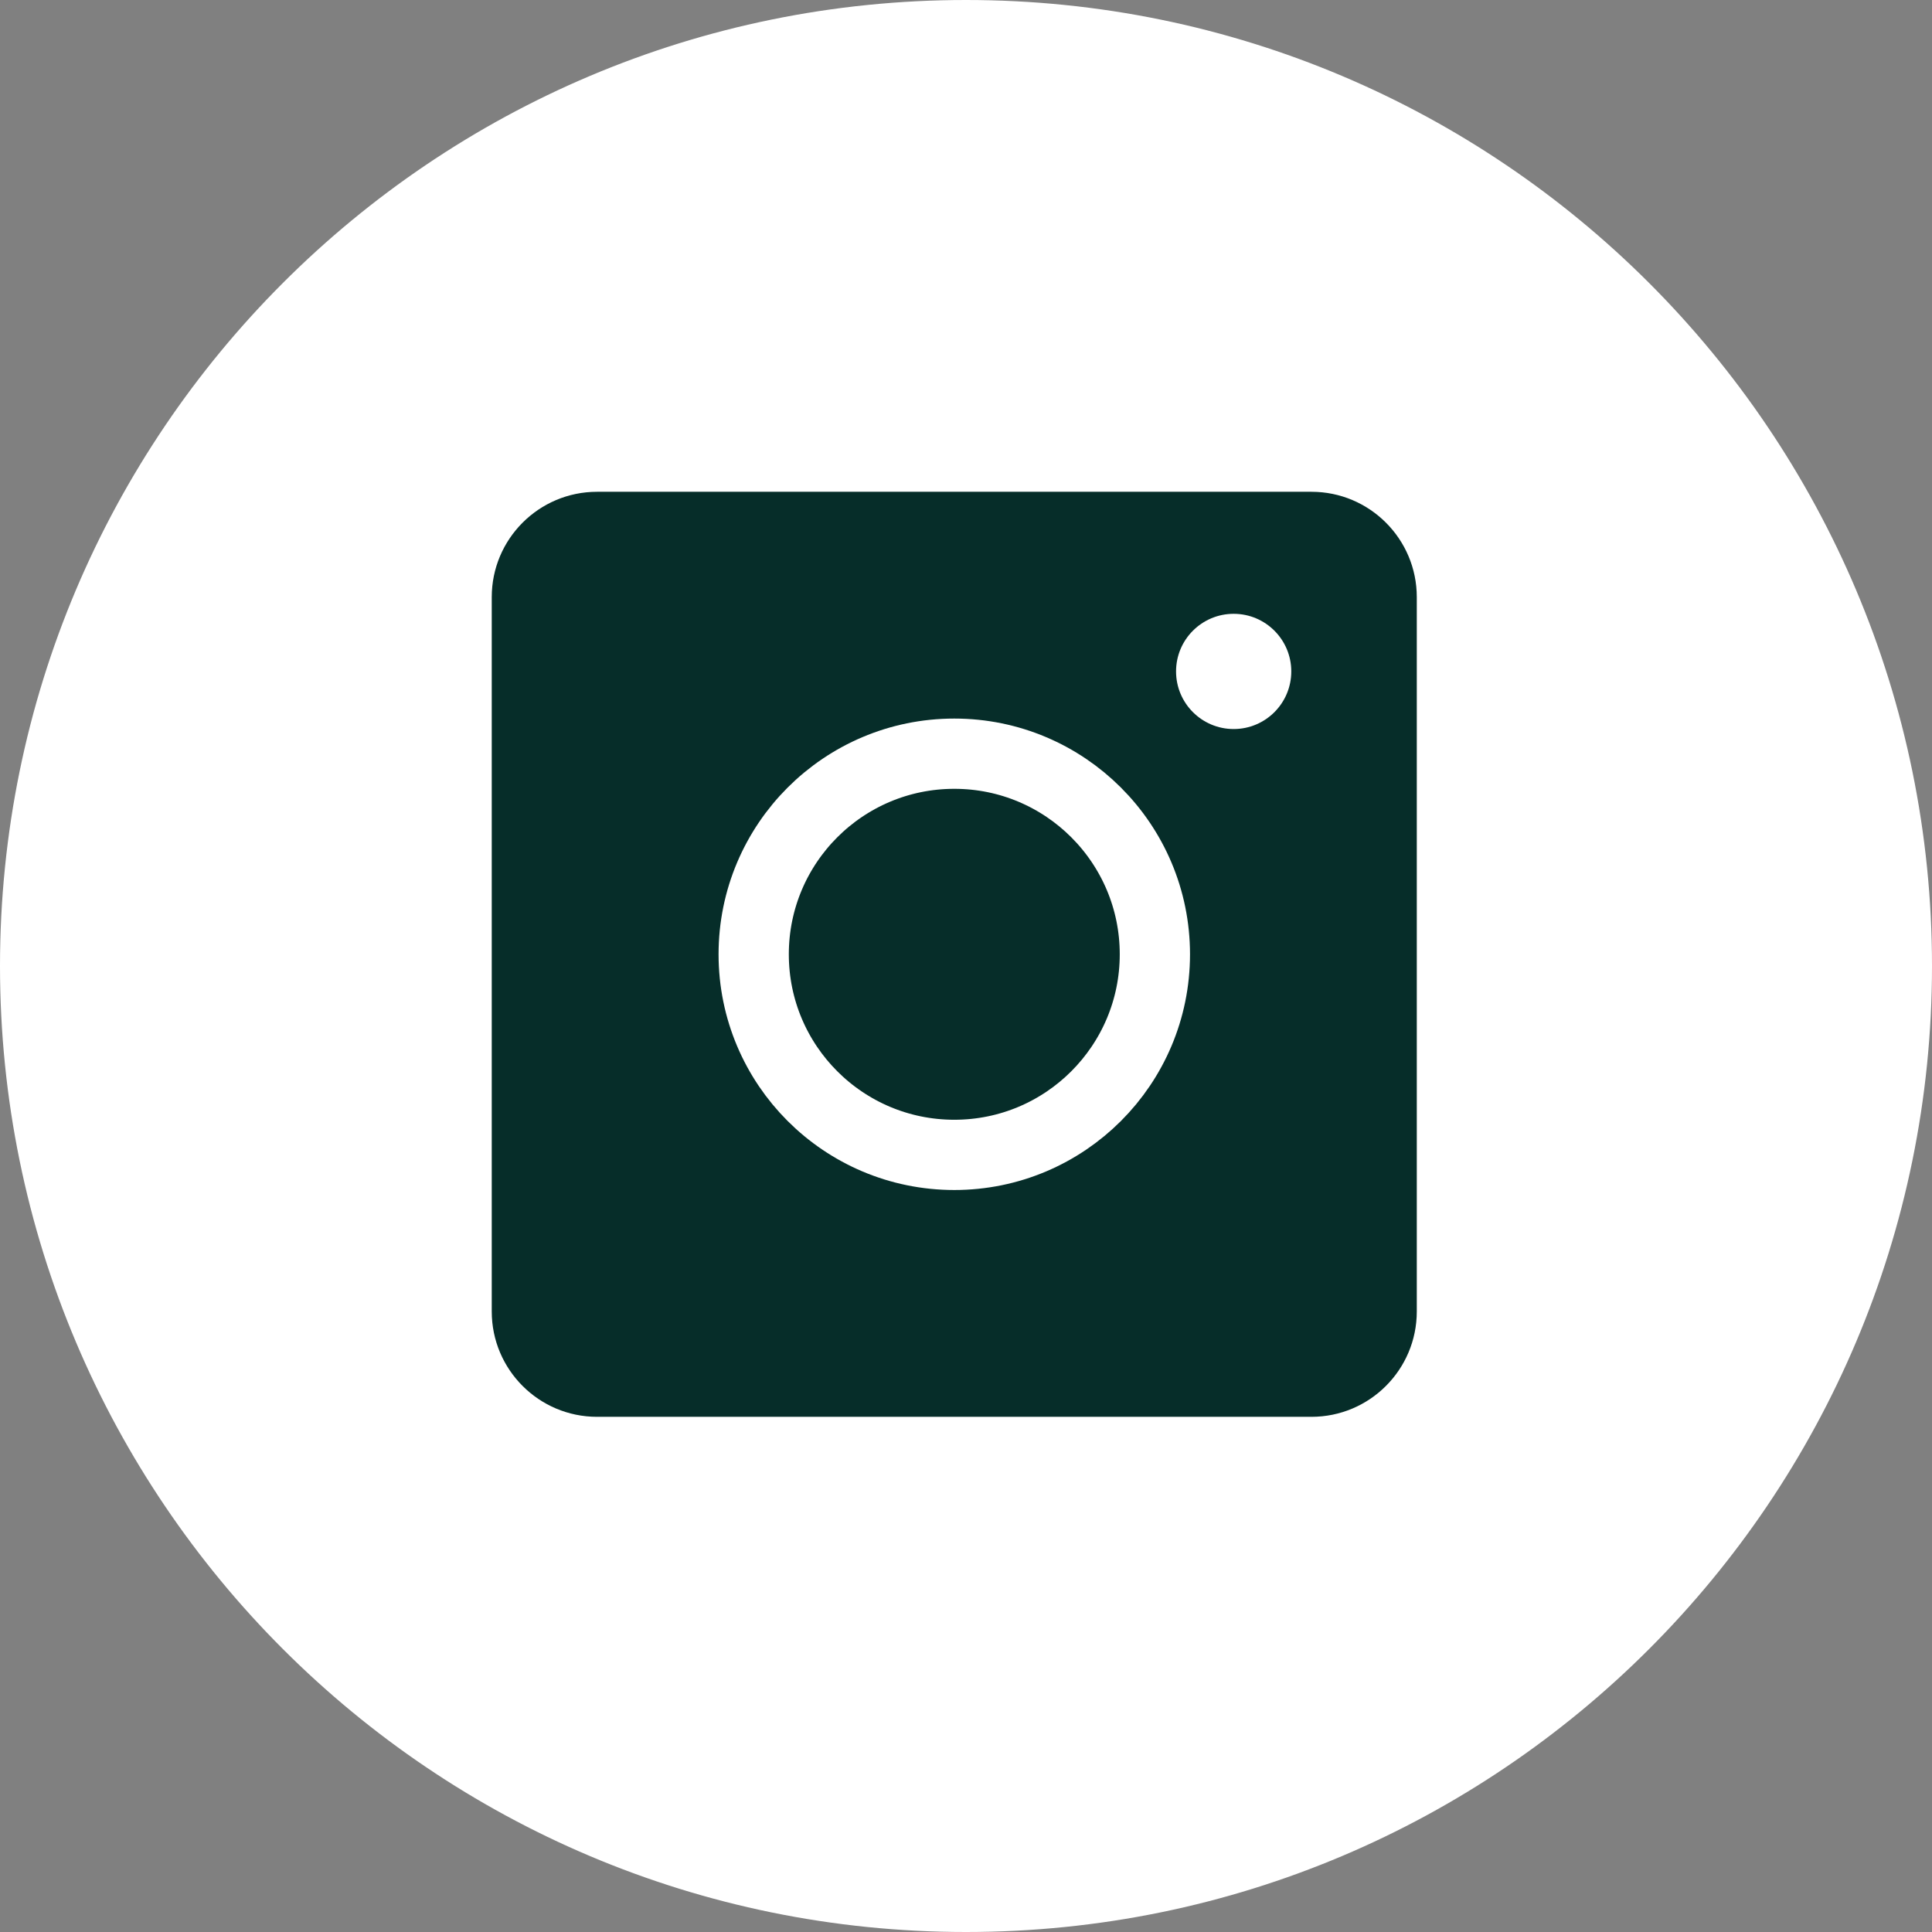 <?xml version="1.0" encoding="UTF-8"?> <svg xmlns="http://www.w3.org/2000/svg" width="55" height="55" viewBox="0 0 55 55" fill="none"><rect x="0" y="0" width="55" height="55" fill="#808080" stroke="none"/> <g clip-path="url(#clip0_181_335)"> <path d="M54.5 27.5C54.5 12.588 42.412 0.5 27.5 0.5C12.588 0.5 0.5 12.588 0.5 27.5C0.5 42.412 12.588 54.5 27.5 54.5C42.412 54.5 54.5 42.412 54.5 27.5Z" fill="white"></path> <path d="M37.333 13.5H16.999C15.066 13.5 13.499 15.067 13.499 17V37.334C13.499 39.267 15.066 40.834 16.999 40.834H37.333C39.266 40.834 40.833 39.267 40.833 37.334V17C40.833 15.067 39.266 13.5 37.333 13.5Z" fill="#062D29" stroke="white"></path> <path d="M27.167 32.877C30.32 32.877 32.877 30.32 32.877 27.167C32.877 24.013 30.32 21.456 27.167 21.456C24.013 21.456 21.456 24.013 21.456 27.167C21.456 30.32 24.013 32.877 27.167 32.877Z" stroke="white" stroke-width="2"></path> <path d="M35.12 20.754C36.026 20.754 36.76 20.02 36.76 19.114C36.76 18.208 36.026 17.474 35.12 17.474C34.214 17.474 33.48 18.208 33.48 19.114C33.48 20.02 34.214 20.754 35.12 20.754Z" fill="white"></path> <path d="M54.5 27.5C54.5 12.588 42.412 0.5 27.5 0.5C12.588 0.5 0.5 12.588 0.5 27.5C0.5 42.412 12.588 54.5 27.5 54.5C42.412 54.5 54.5 42.412 54.5 27.5Z" stroke="white"></path> </g> <defs> <clipPath id="clip0_181_335"> <rect width="55" height="55" fill="white"></rect> </clipPath> </defs> </svg> 
